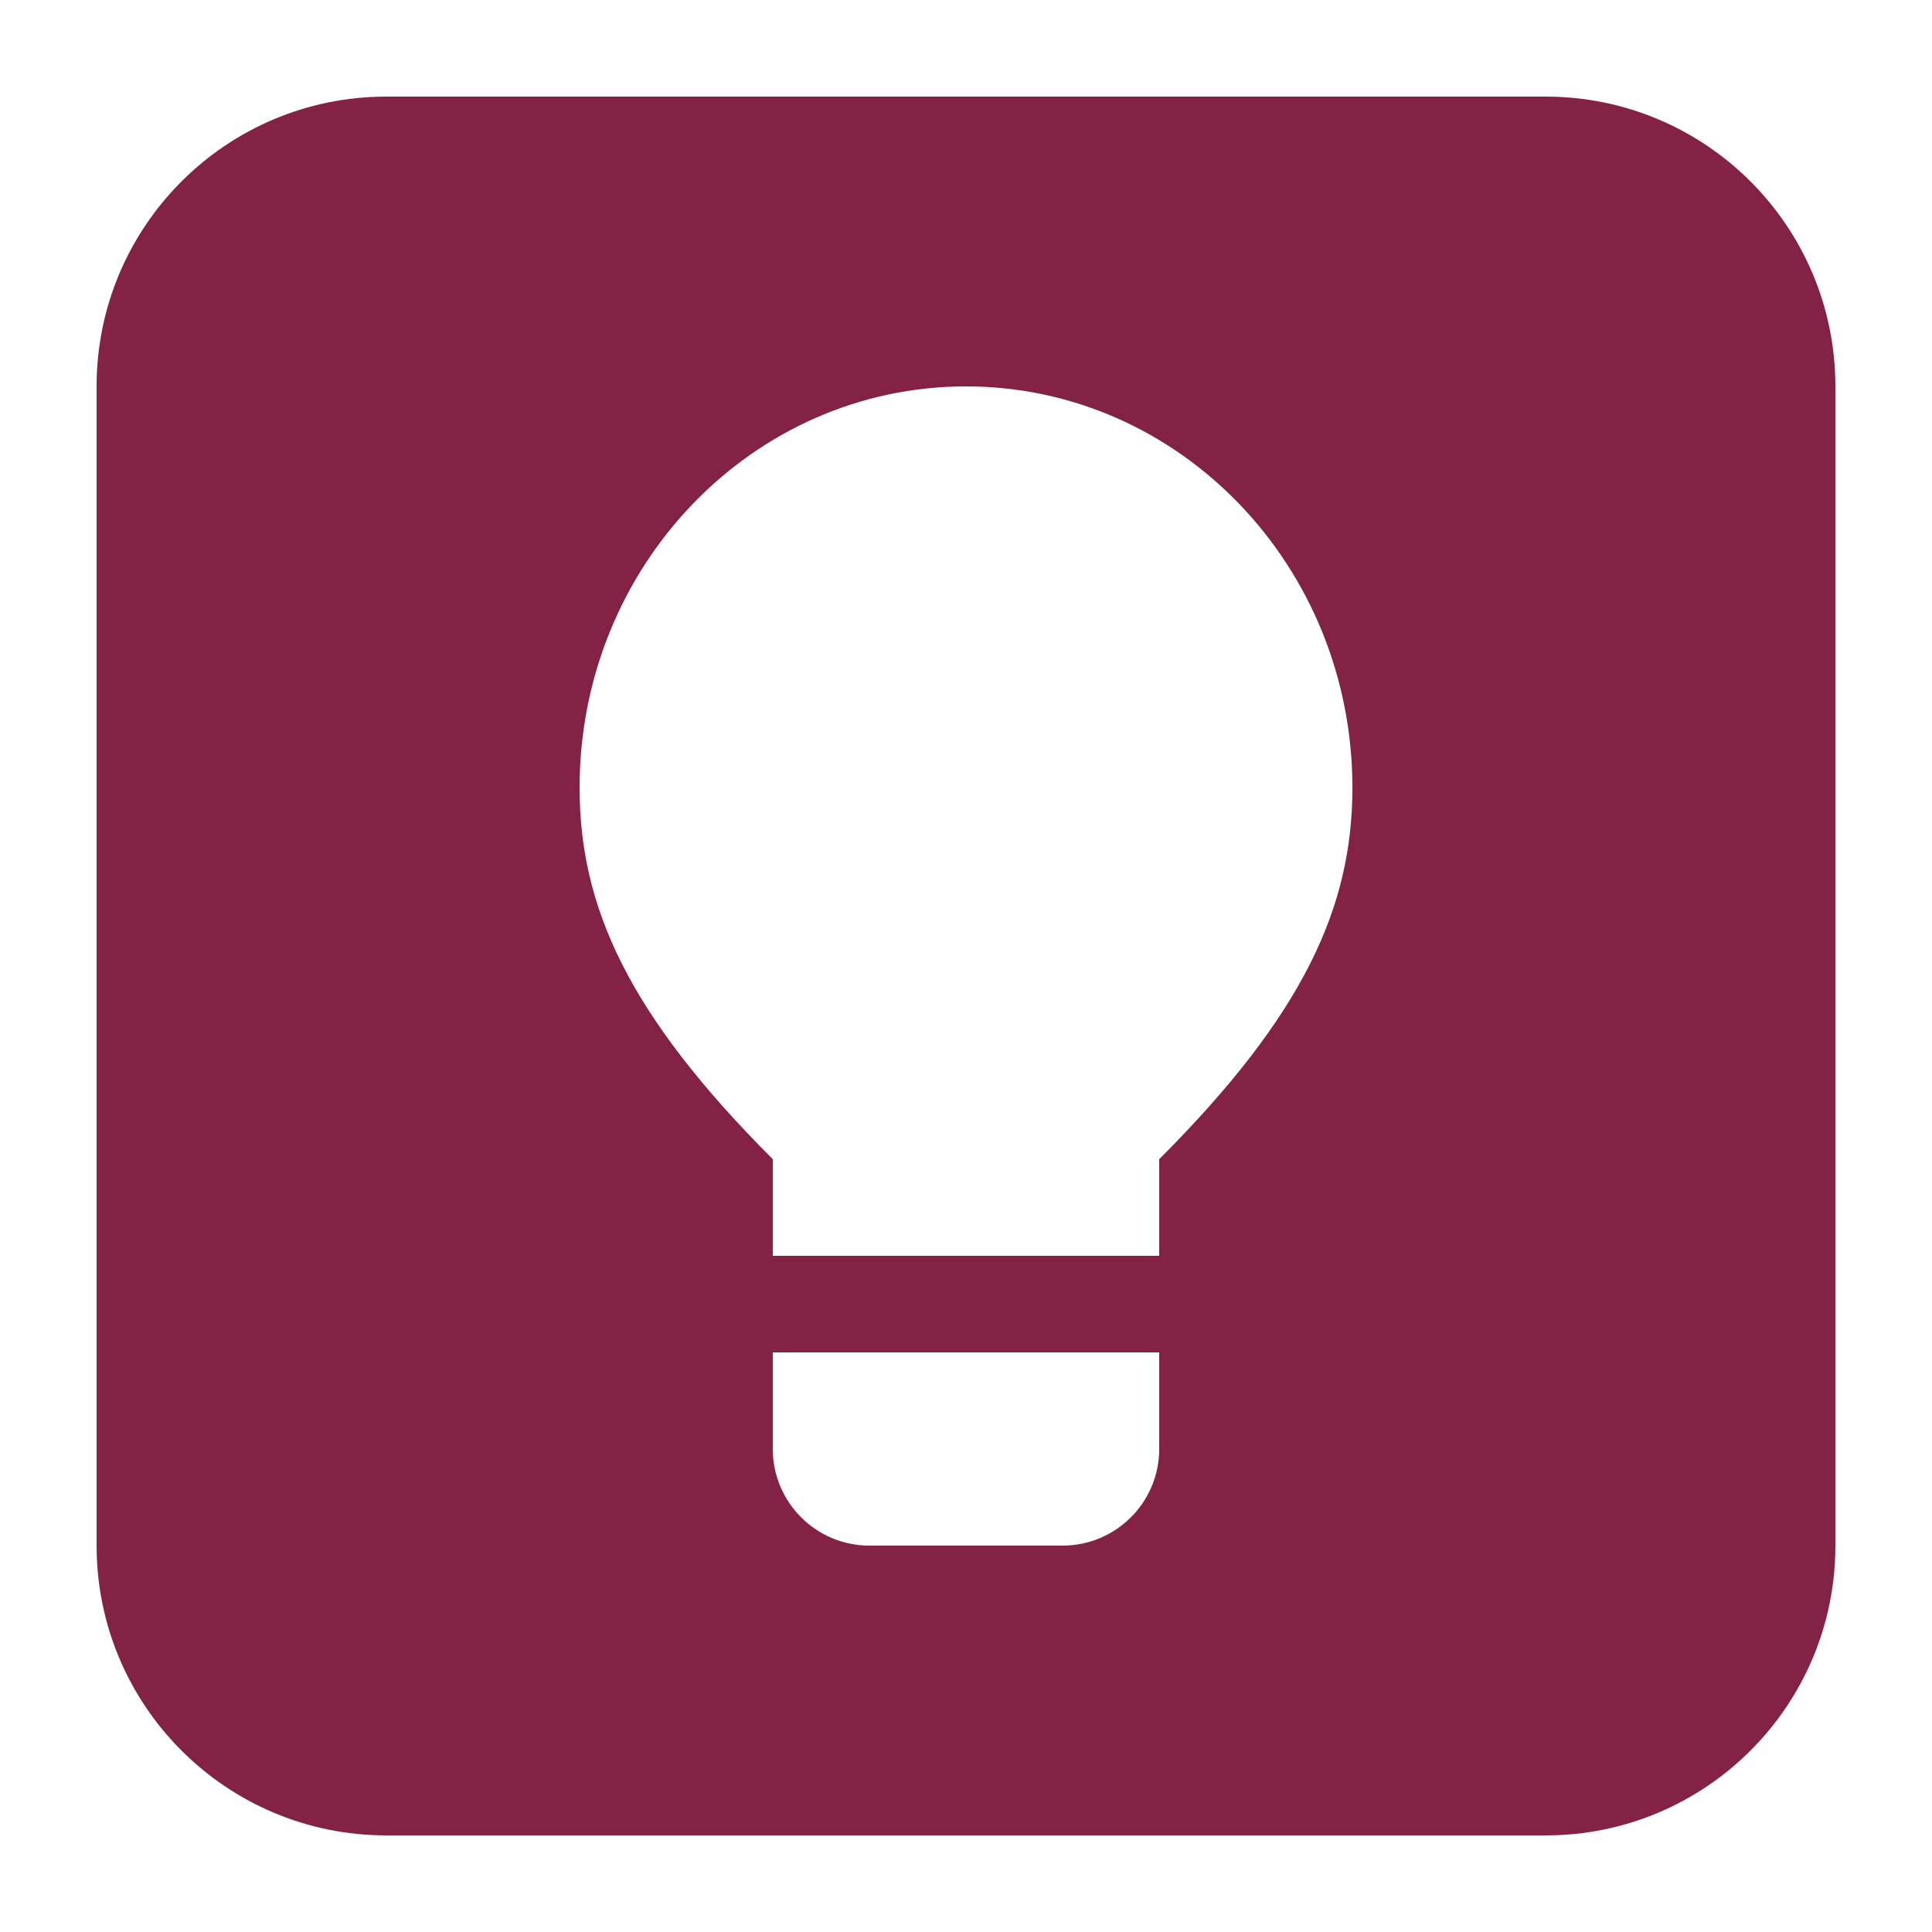 <svg width="20" height="20" viewBox="0 0 20 20" fill="none" xmlns="http://www.w3.org/2000/svg">
<path d="M16 1C17.657 1 19 2.343 19 4V16C19 17.657 17.657 19 16 19H4C2.343 19 1 17.657 1 16V4C1 2.343 2.343 1 4 1H16ZM8 14V15C8 15.552 8.448 16 9 16H11C11.552 16 12 15.552 12 15V14H8ZM10 4C7.791 4 6 5.86 6 8.154C6 9.384 6.5 10.5 8 12V13H12V12C13.5 10.5 14 9.384 14 8.154C14 5.86 12.209 4 10 4Z" fill="#832245"/>
</svg>

